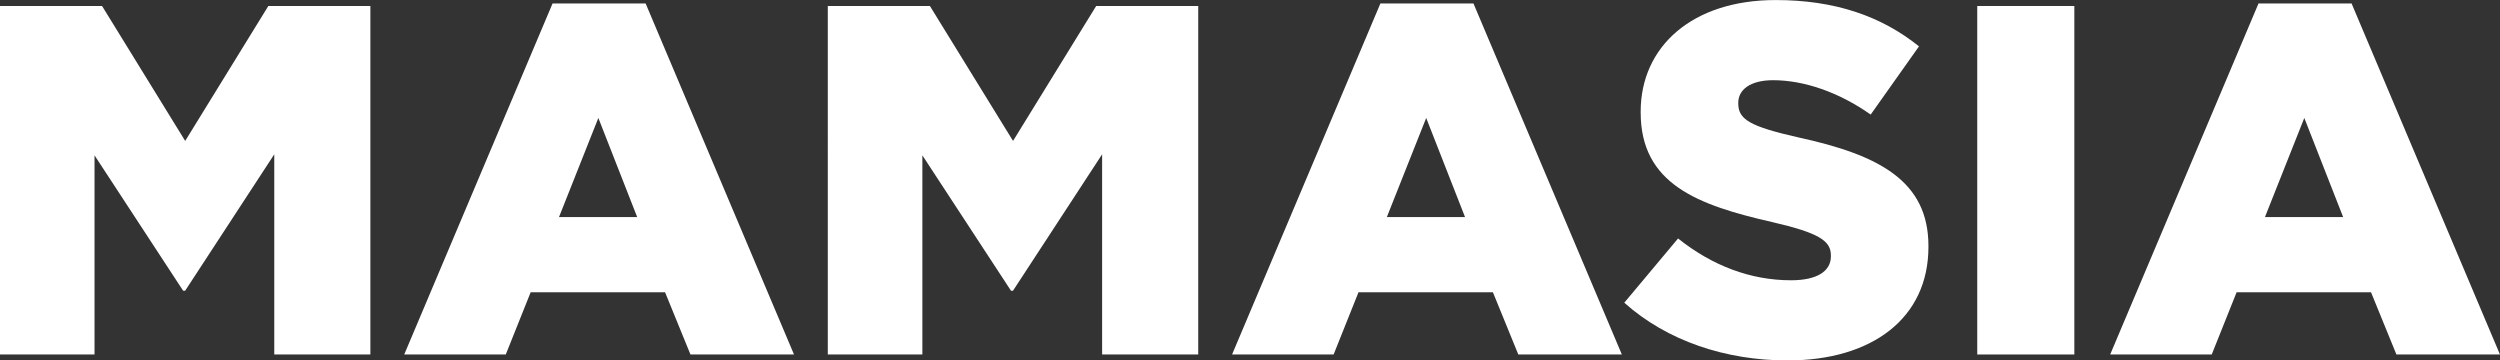 <?xml version="1.0" encoding="UTF-8"?><svg id="Ebene_2" xmlns="http://www.w3.org/2000/svg" viewBox="0 0 537.69 77.52"><rect x="0" y="0" width="537.69" height="77.52" fill="#333333" stroke="none"/><defs><style>.cls-1{fill:#fff;}</style></defs><g id="Mamasia"><g><path class="cls-1" d="M0,1.29H21.95l17.88,29.02L57.71,1.29h21.95V76.24h-20.67V33.19l-19.17,29.34h-.43l-19.06-29.12v42.83H0V1.29Z"/><path class="cls-1" d="M118.84,.75h20.02l31.91,75.49h-22.27l-5.46-13.38h-28.91l-5.35,13.38h-21.84L118.84,.75Zm18.2,45.93l-8.35-21.31-8.46,21.31h16.81Z"/><path class="cls-1" d="M178.05,1.29h21.95l17.88,29.02L235.76,1.29h21.95V76.24h-20.67V33.19l-19.17,29.34h-.43l-19.06-29.12v42.83h-20.34V1.29Z"/><path class="cls-1" d="M296.89,.75h20.02l31.91,75.49h-22.27l-5.46-13.38h-28.91l-5.35,13.38h-21.84L296.89,.75Zm18.2,45.93l-8.35-21.31-8.46,21.31h16.81Z"/><path class="cls-1" d="M349.35,65.1l11.56-13.81c7.39,5.89,15.63,8.99,24.3,8.99,5.57,0,8.57-1.93,8.57-5.14v-.21c0-3.11-2.46-4.82-12.64-7.17-15.95-3.64-28.27-8.14-28.27-23.56v-.21c0-13.92,11.03-23.98,29.02-23.98,12.74,0,22.7,3.43,30.84,9.96l-10.39,14.67c-6.85-4.82-14.35-7.39-20.99-7.39-5.03,0-7.49,2.14-7.49,4.82v.21c0,3.43,2.57,4.93,12.95,7.28,17.24,3.75,27.95,9.31,27.95,23.34v.21c0,15.31-12.1,24.41-30.3,24.41-13.28,0-25.91-4.18-35.12-12.42Z"/><path class="cls-1" d="M425.26,1.29h20.88V76.24h-20.88V1.29Z"/><path class="cls-1" d="M485.75,.75h20.02l31.91,75.49h-22.27l-5.46-13.38h-28.91l-5.35,13.38h-21.84L485.75,.75Zm18.2,45.93l-8.35-21.31-8.46,21.31h16.81Z"/></g></g></svg>
